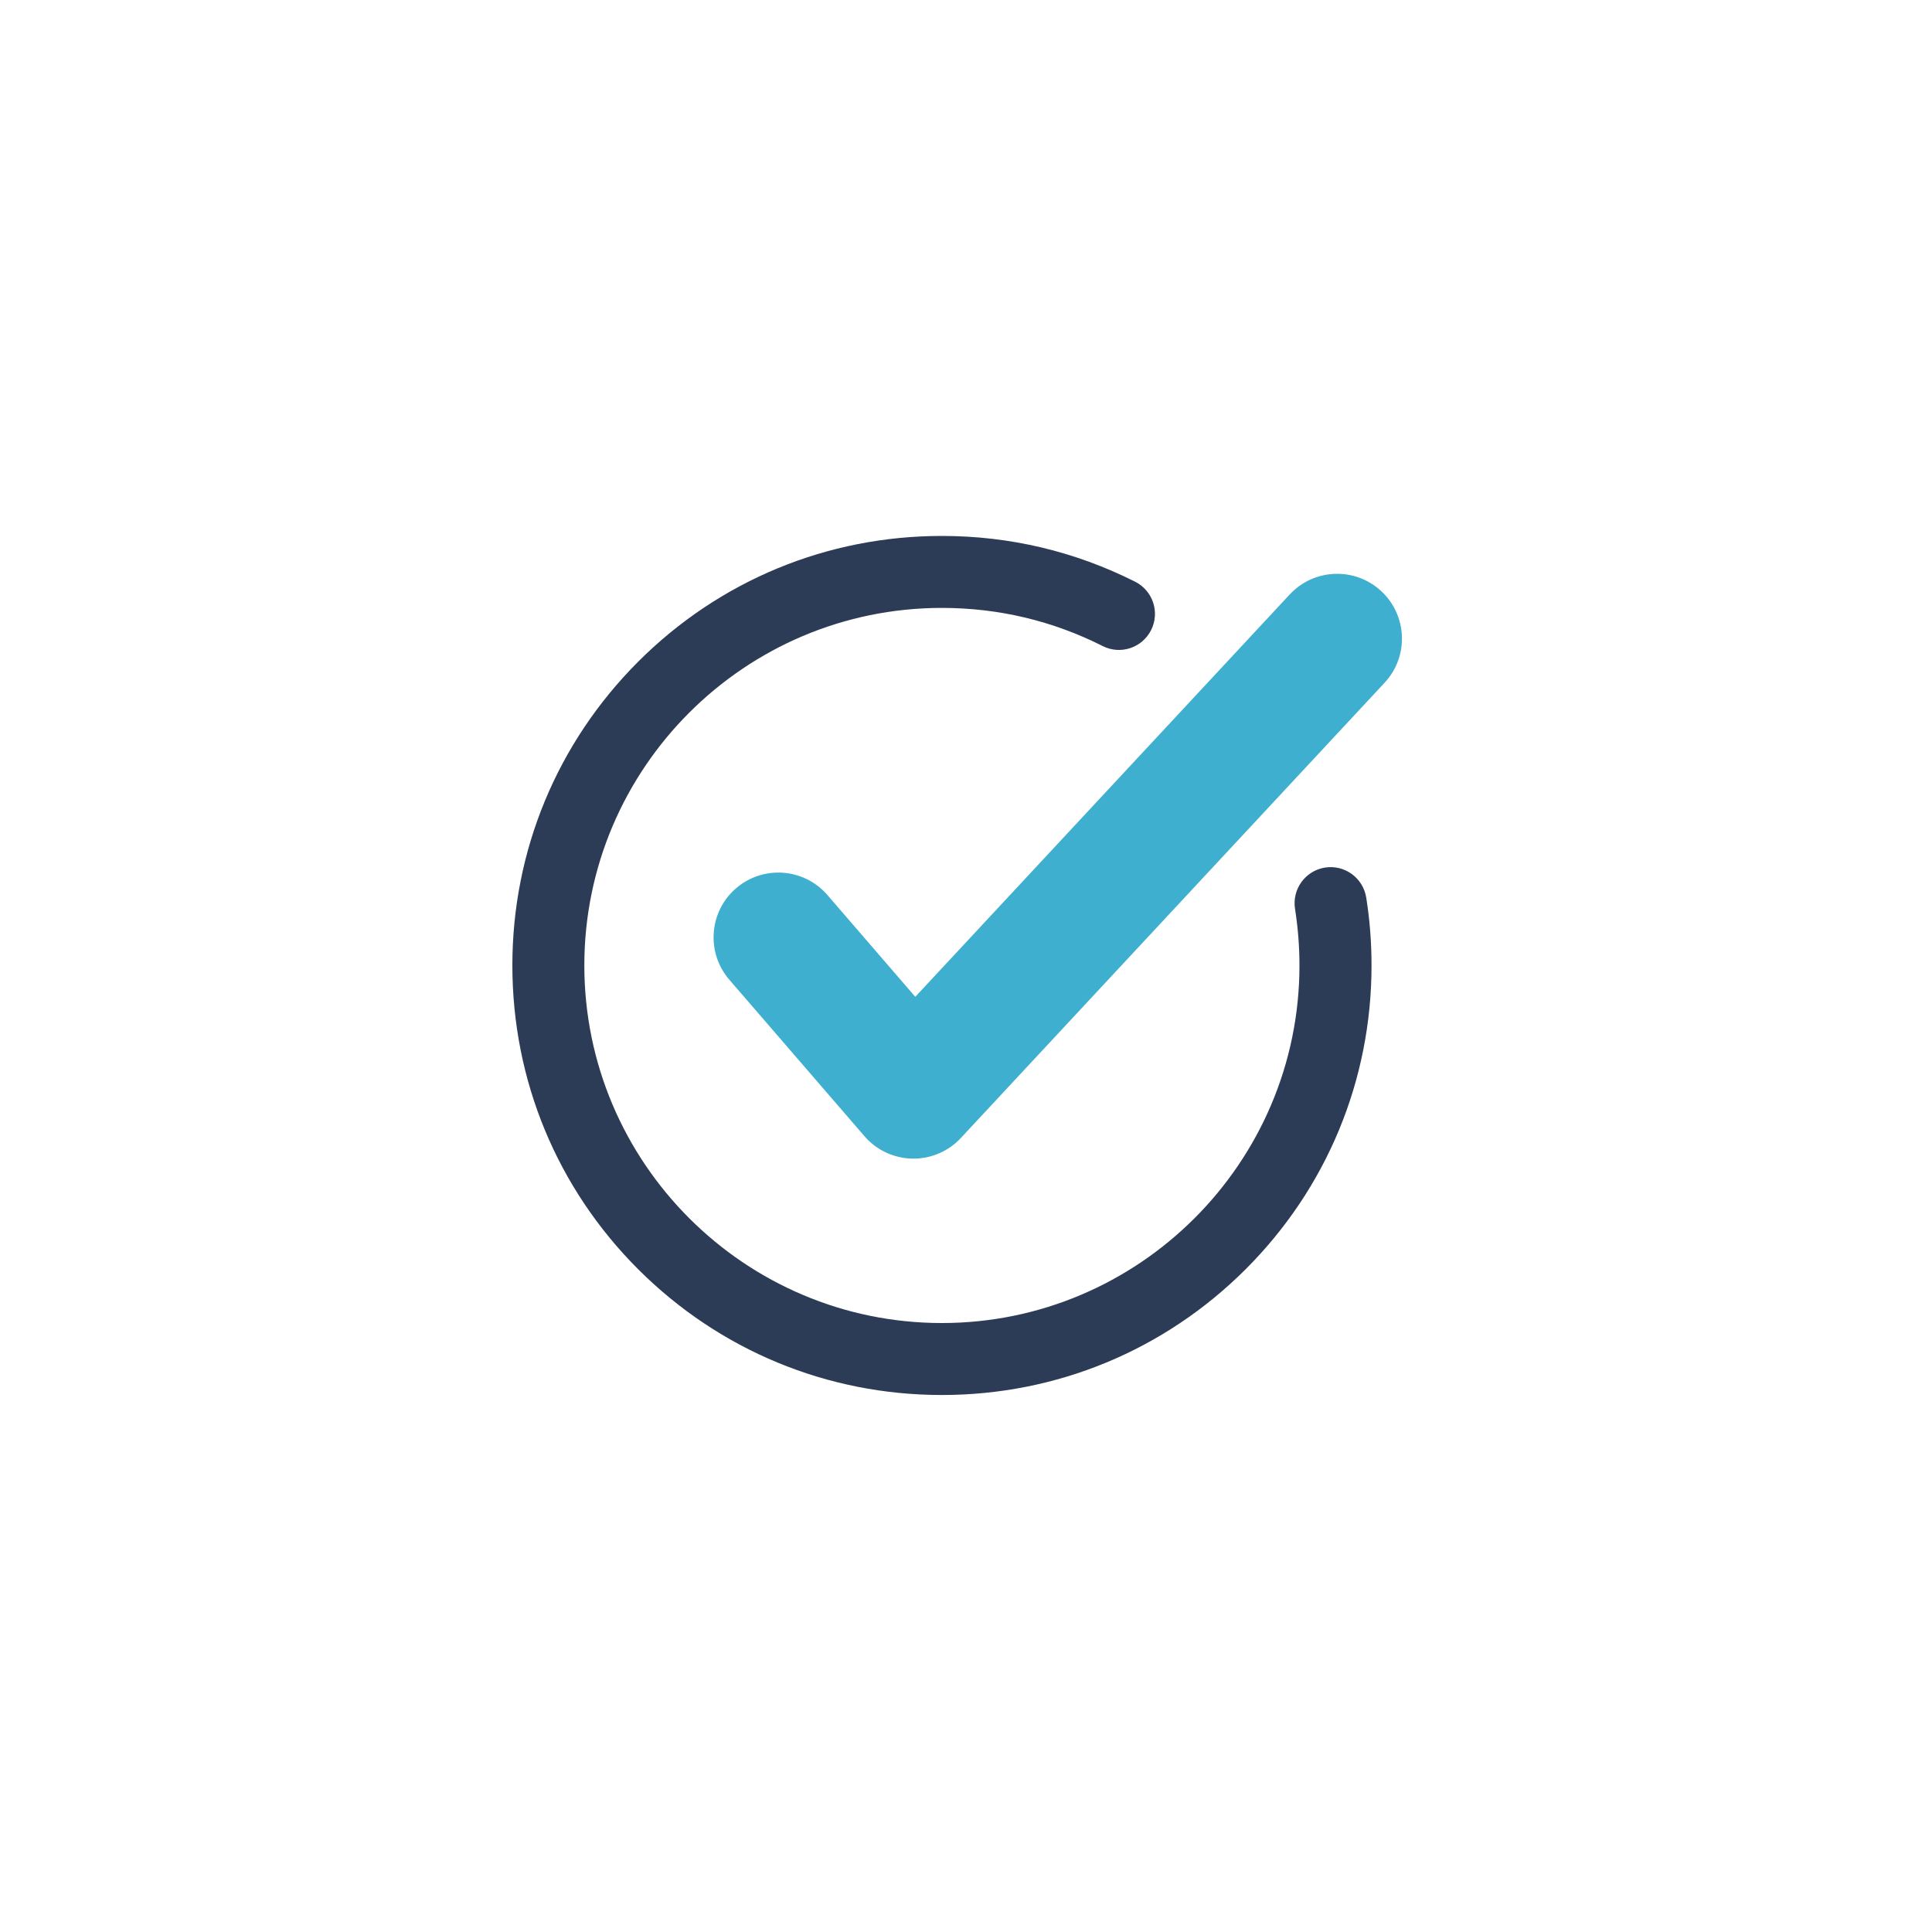 <?xml version="1.0" encoding="UTF-8"?>
<!-- Generator: Adobe Illustrator 23.0.3, SVG Export Plug-In . SVG Version: 6.00 Build 0)  -->
<svg xmlns="http://www.w3.org/2000/svg" xmlns:xlink="http://www.w3.org/1999/xlink" version="1.1" id="Calque_1" x="0px" y="0px" viewBox="0 0 200 200" style="enable-background:new 0 0 200 200;" xml:space="preserve">
<style type="text/css">
	.st0{fill:#2C3C56;}
	.st1{fill:#3EAFCE;}
</style>
<g>
	<path class="st0" d="M97.5,144.41c-11.88,0-23.04-4.63-31.44-13.02c-8.4-8.4-13.02-19.57-13.02-31.45   c0-11.88,4.63-23.04,13.02-31.44c8.4-8.4,19.56-13.02,31.44-13.02c7.04,0,13.77,1.6,20.01,4.74c1.84,0.93,2.58,3.17,1.65,5.01   c-0.93,1.84-3.17,2.58-5.01,1.65c-5.19-2.62-10.79-3.95-16.65-3.95c-20.41,0-37.01,16.6-37.01,37.01   c0,20.41,16.6,37.02,37.01,37.02c20.41,0,37.02-16.61,37.02-37.02c0-1.97-0.16-3.94-0.46-5.86c-0.32-2.03,1.06-3.94,3.1-4.27   c2.03-0.32,3.94,1.06,4.27,3.1c0.37,2.31,0.55,4.67,0.55,7.03c0,11.88-4.63,23.05-13.03,31.45   C120.54,139.79,109.37,144.41,97.5,144.41z"></path>
	<path class="st1" d="M94.56,119.94c-0.04,0-0.08,0-0.12,0c-1.91-0.04-3.71-0.88-4.95-2.32l-13.99-16.2   c-2.42-2.8-2.11-7.04,0.69-9.46c2.8-2.42,7.04-2.11,9.46,0.69l9.1,10.54l38.76-41.65c2.52-2.71,6.77-2.87,9.48-0.34   c2.71,2.52,2.87,6.77,0.34,9.48L99.47,117.8C98.2,119.17,96.42,119.94,94.56,119.94z"></path>
</g>
</svg>
